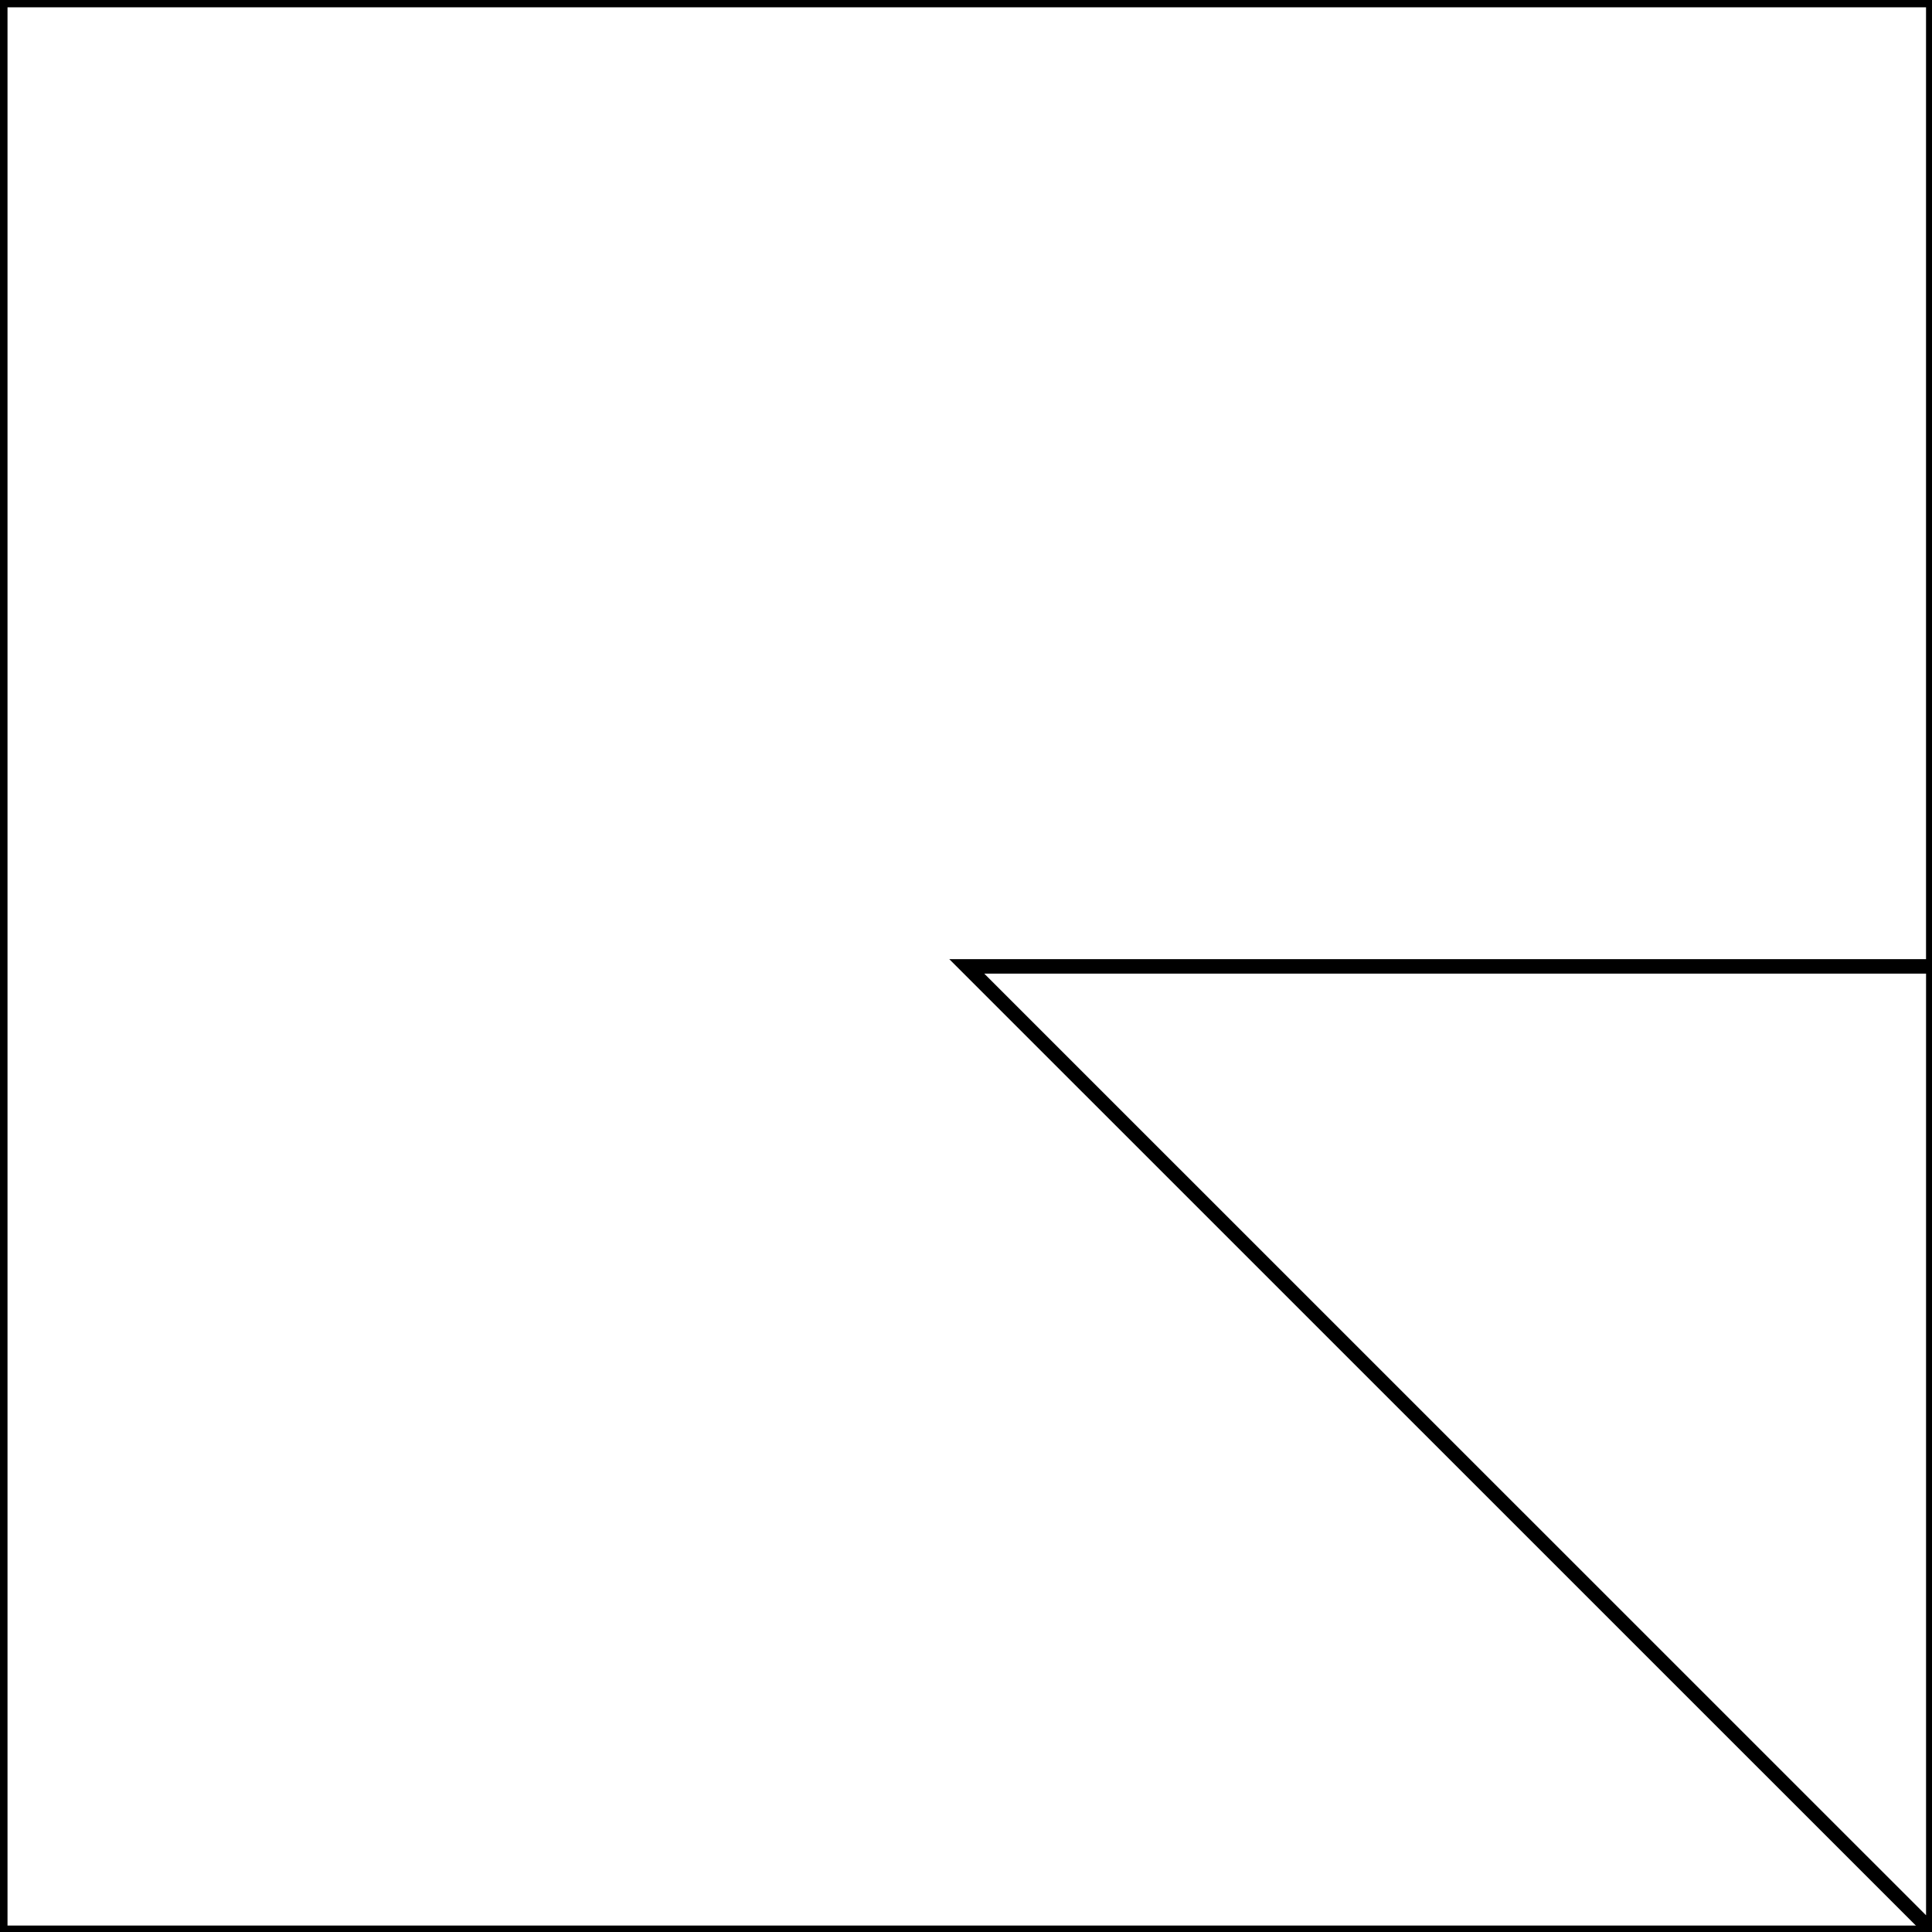 <?xml version="1.0" encoding="utf-8"?>
<svg version="1.1" id="Layer_1" xmlns="http://www.w3.org/2000/svg" xmlns:xlink="http://www.w3.org/1999/xlink" x="0px" y="0px" viewBox="0 0 400 400"
	 style="enable-background:new 0 0 400 400;" xml:space="preserve">
<rect x="0" y="0" width="400" height="400" fill="#808080" stroke="none"/>
<style type="text/css">
	.st0{fill: white; stroke: black; stroke-width: 3;}
	.st1{fill: white; stroke: black; stroke-width: 3;}
</style>
<rect x="0.08" y="-0.02" transform="matrix(6.123234e-17 -1 1 6.123234e-17 0.075 400.243)" class="st0" width="400.15" height="400.21"/>
<path class="st0" d="M400.27,400.16"/>
<polygon class="st1" points="400.27,400.16 200.16,200.08 400.27,200.08 		"/>
</svg>
